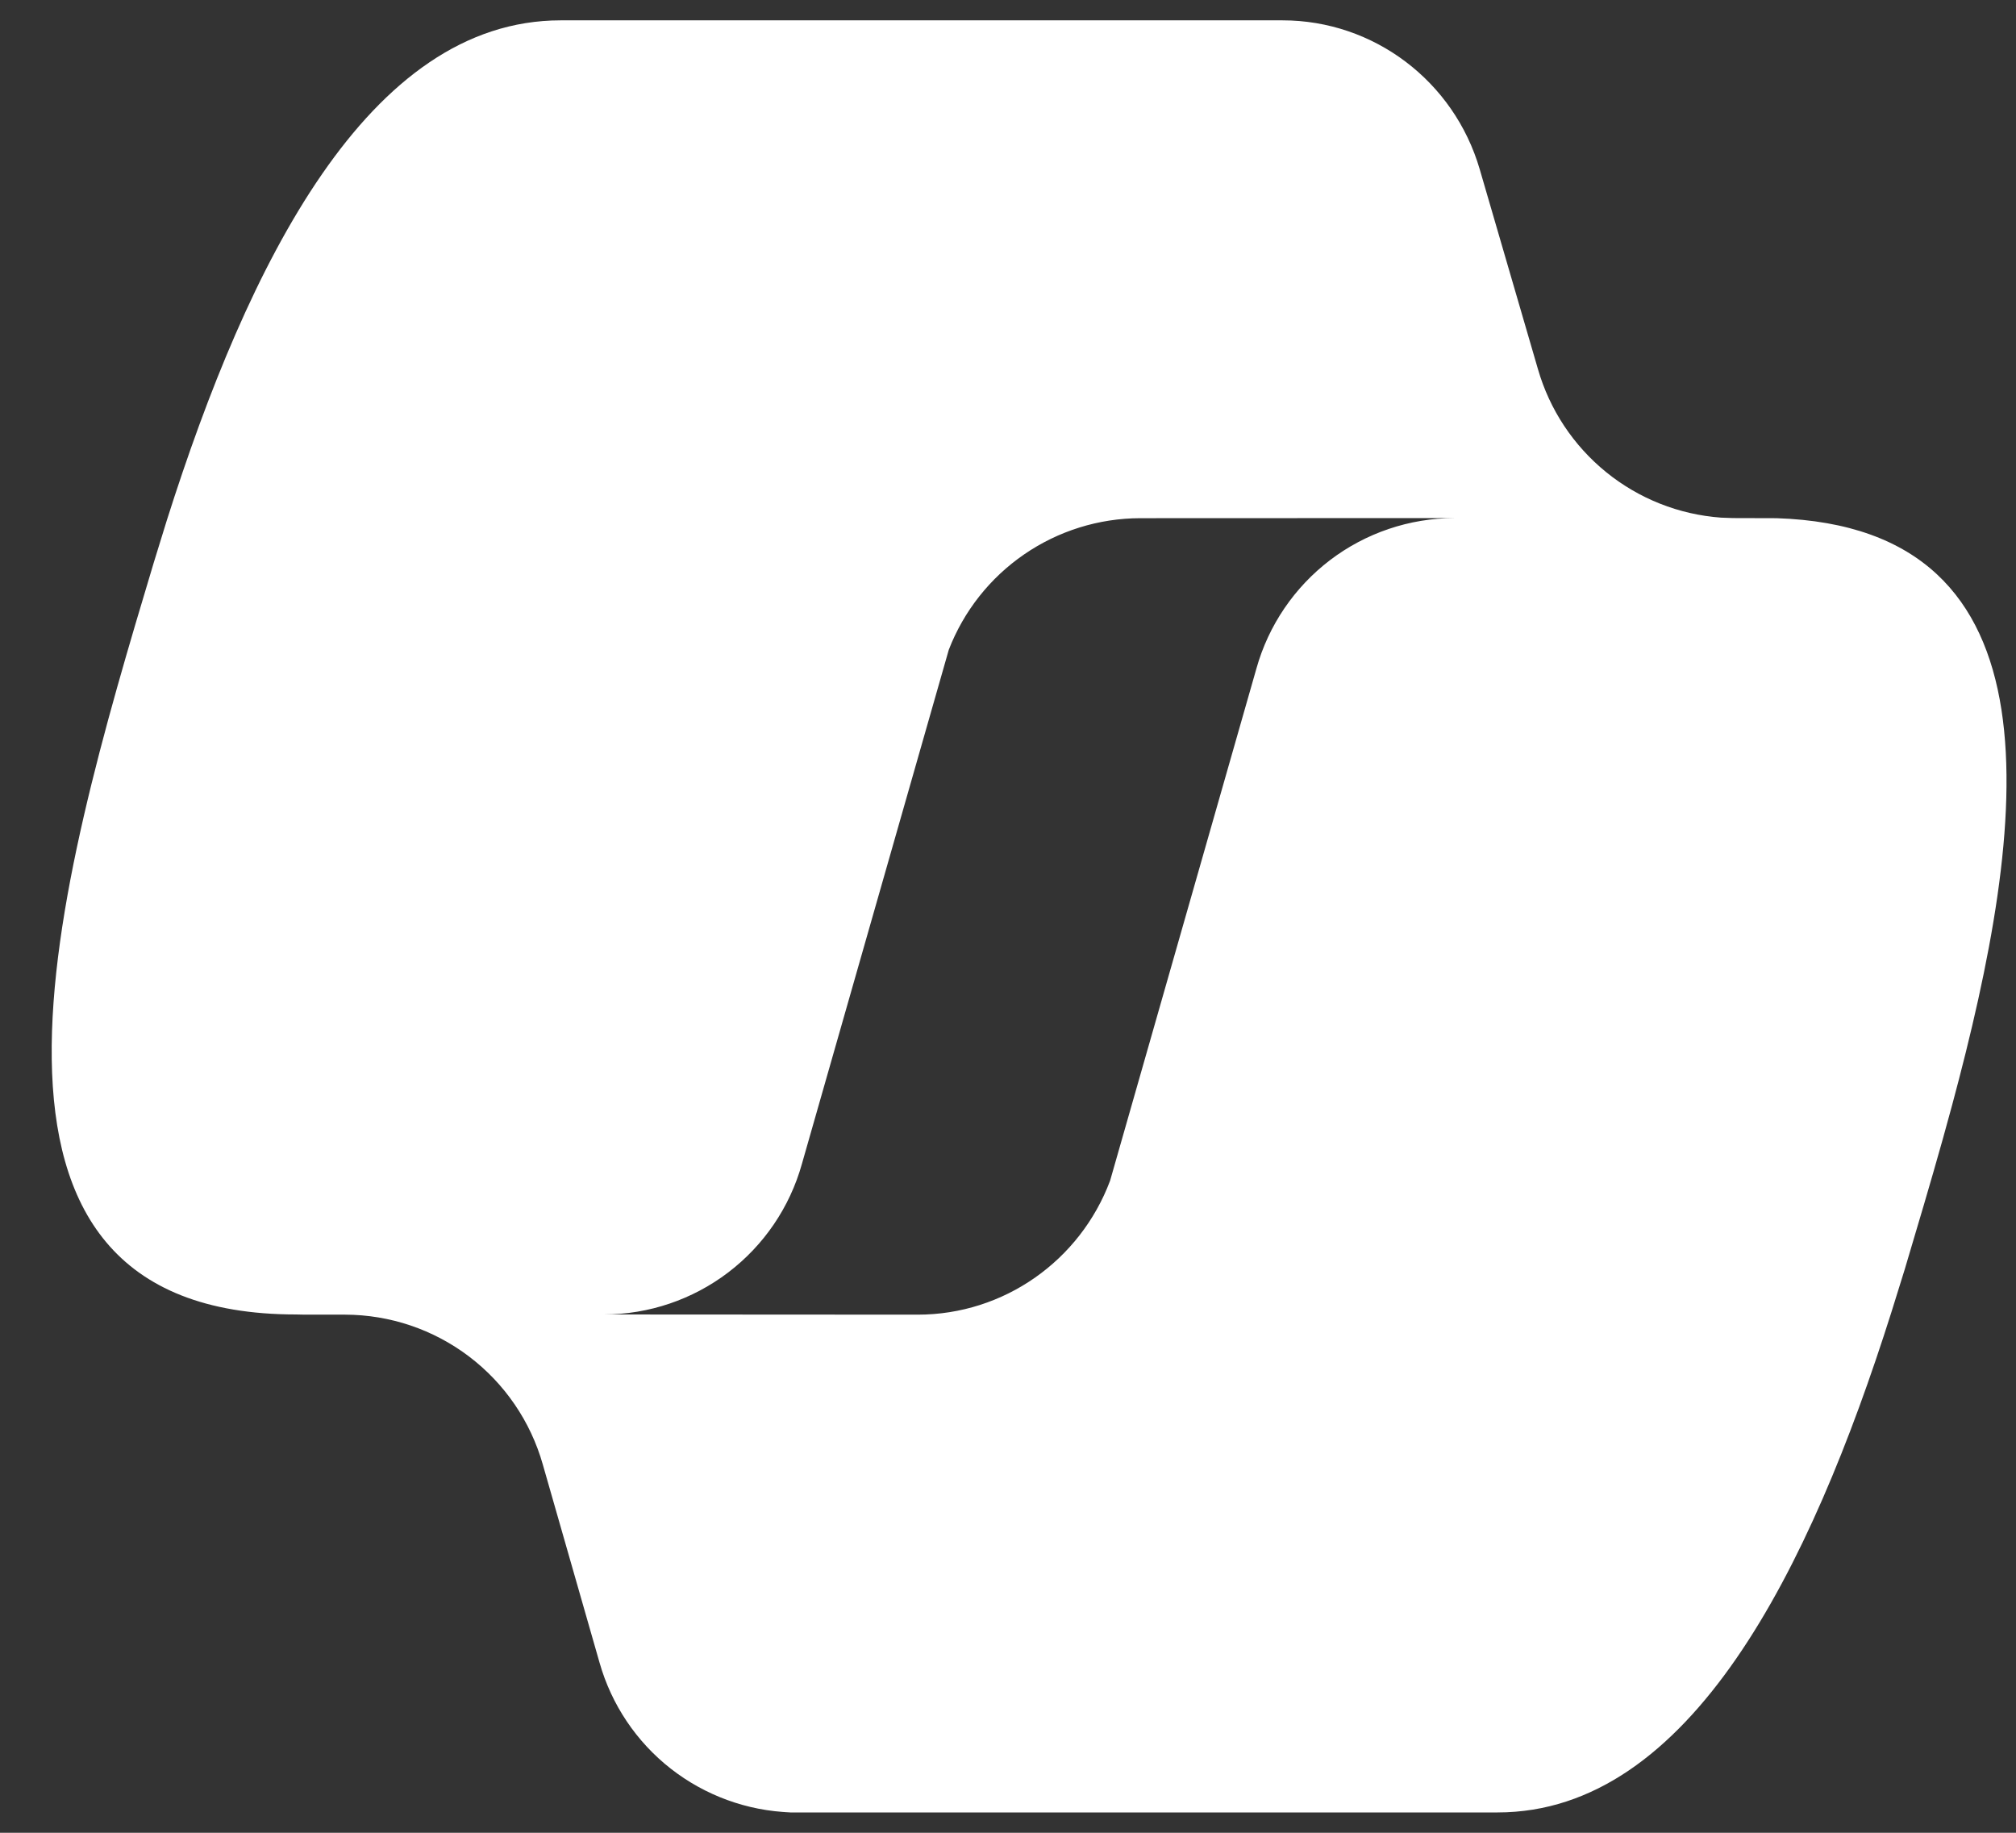 <svg width="33" height="30" viewBox="0 0 33 30" fill="none" xmlns="http://www.w3.org/2000/svg">
<rect x="0" y="0" width="33" height="30" fill="#333333" stroke="none"/>
<path fill-rule="evenodd" clip-rule="evenodd" d="M12.846 29.667L12.943 29.666C12.229 29.641 11.542 29.39 10.979 28.95C10.417 28.51 10.009 27.902 9.814 27.215L8.885 23.971C8.685 23.266 8.261 22.646 7.678 22.204C7.094 21.761 6.382 21.521 5.65 21.519H4.987L4.849 21.516C-1.131 21.516 0.935 14.479 2.515 9.216L2.731 8.516C4.062 4.32 6.023 0.333 9.179 0.333H20.993C22.486 0.333 23.801 1.327 24.222 2.772L25.175 6.043C25.366 6.706 25.756 7.294 26.292 7.729C26.827 8.163 27.483 8.423 28.171 8.473L28.367 8.48L29.079 8.482C33.822 8.635 33.197 13.475 31.954 18.09L31.803 18.64C31.598 19.371 31.383 20.092 31.177 20.783L30.959 21.483C29.63 25.68 27.667 29.667 24.513 29.667H12.846ZM23.806 8.48L18.665 8.482C17.986 8.483 17.324 8.69 16.765 9.074C16.206 9.458 15.776 10.002 15.531 10.635L13.126 19.053C12.928 19.761 12.504 20.384 11.919 20.829C11.335 21.273 10.621 21.515 9.886 21.516L15.023 21.519C16.431 21.519 17.679 20.637 18.171 19.327L20.566 10.944C20.764 10.236 21.188 9.613 21.772 9.168C22.357 8.723 23.071 8.482 23.806 8.48Z" fill="white"/>
</svg>
